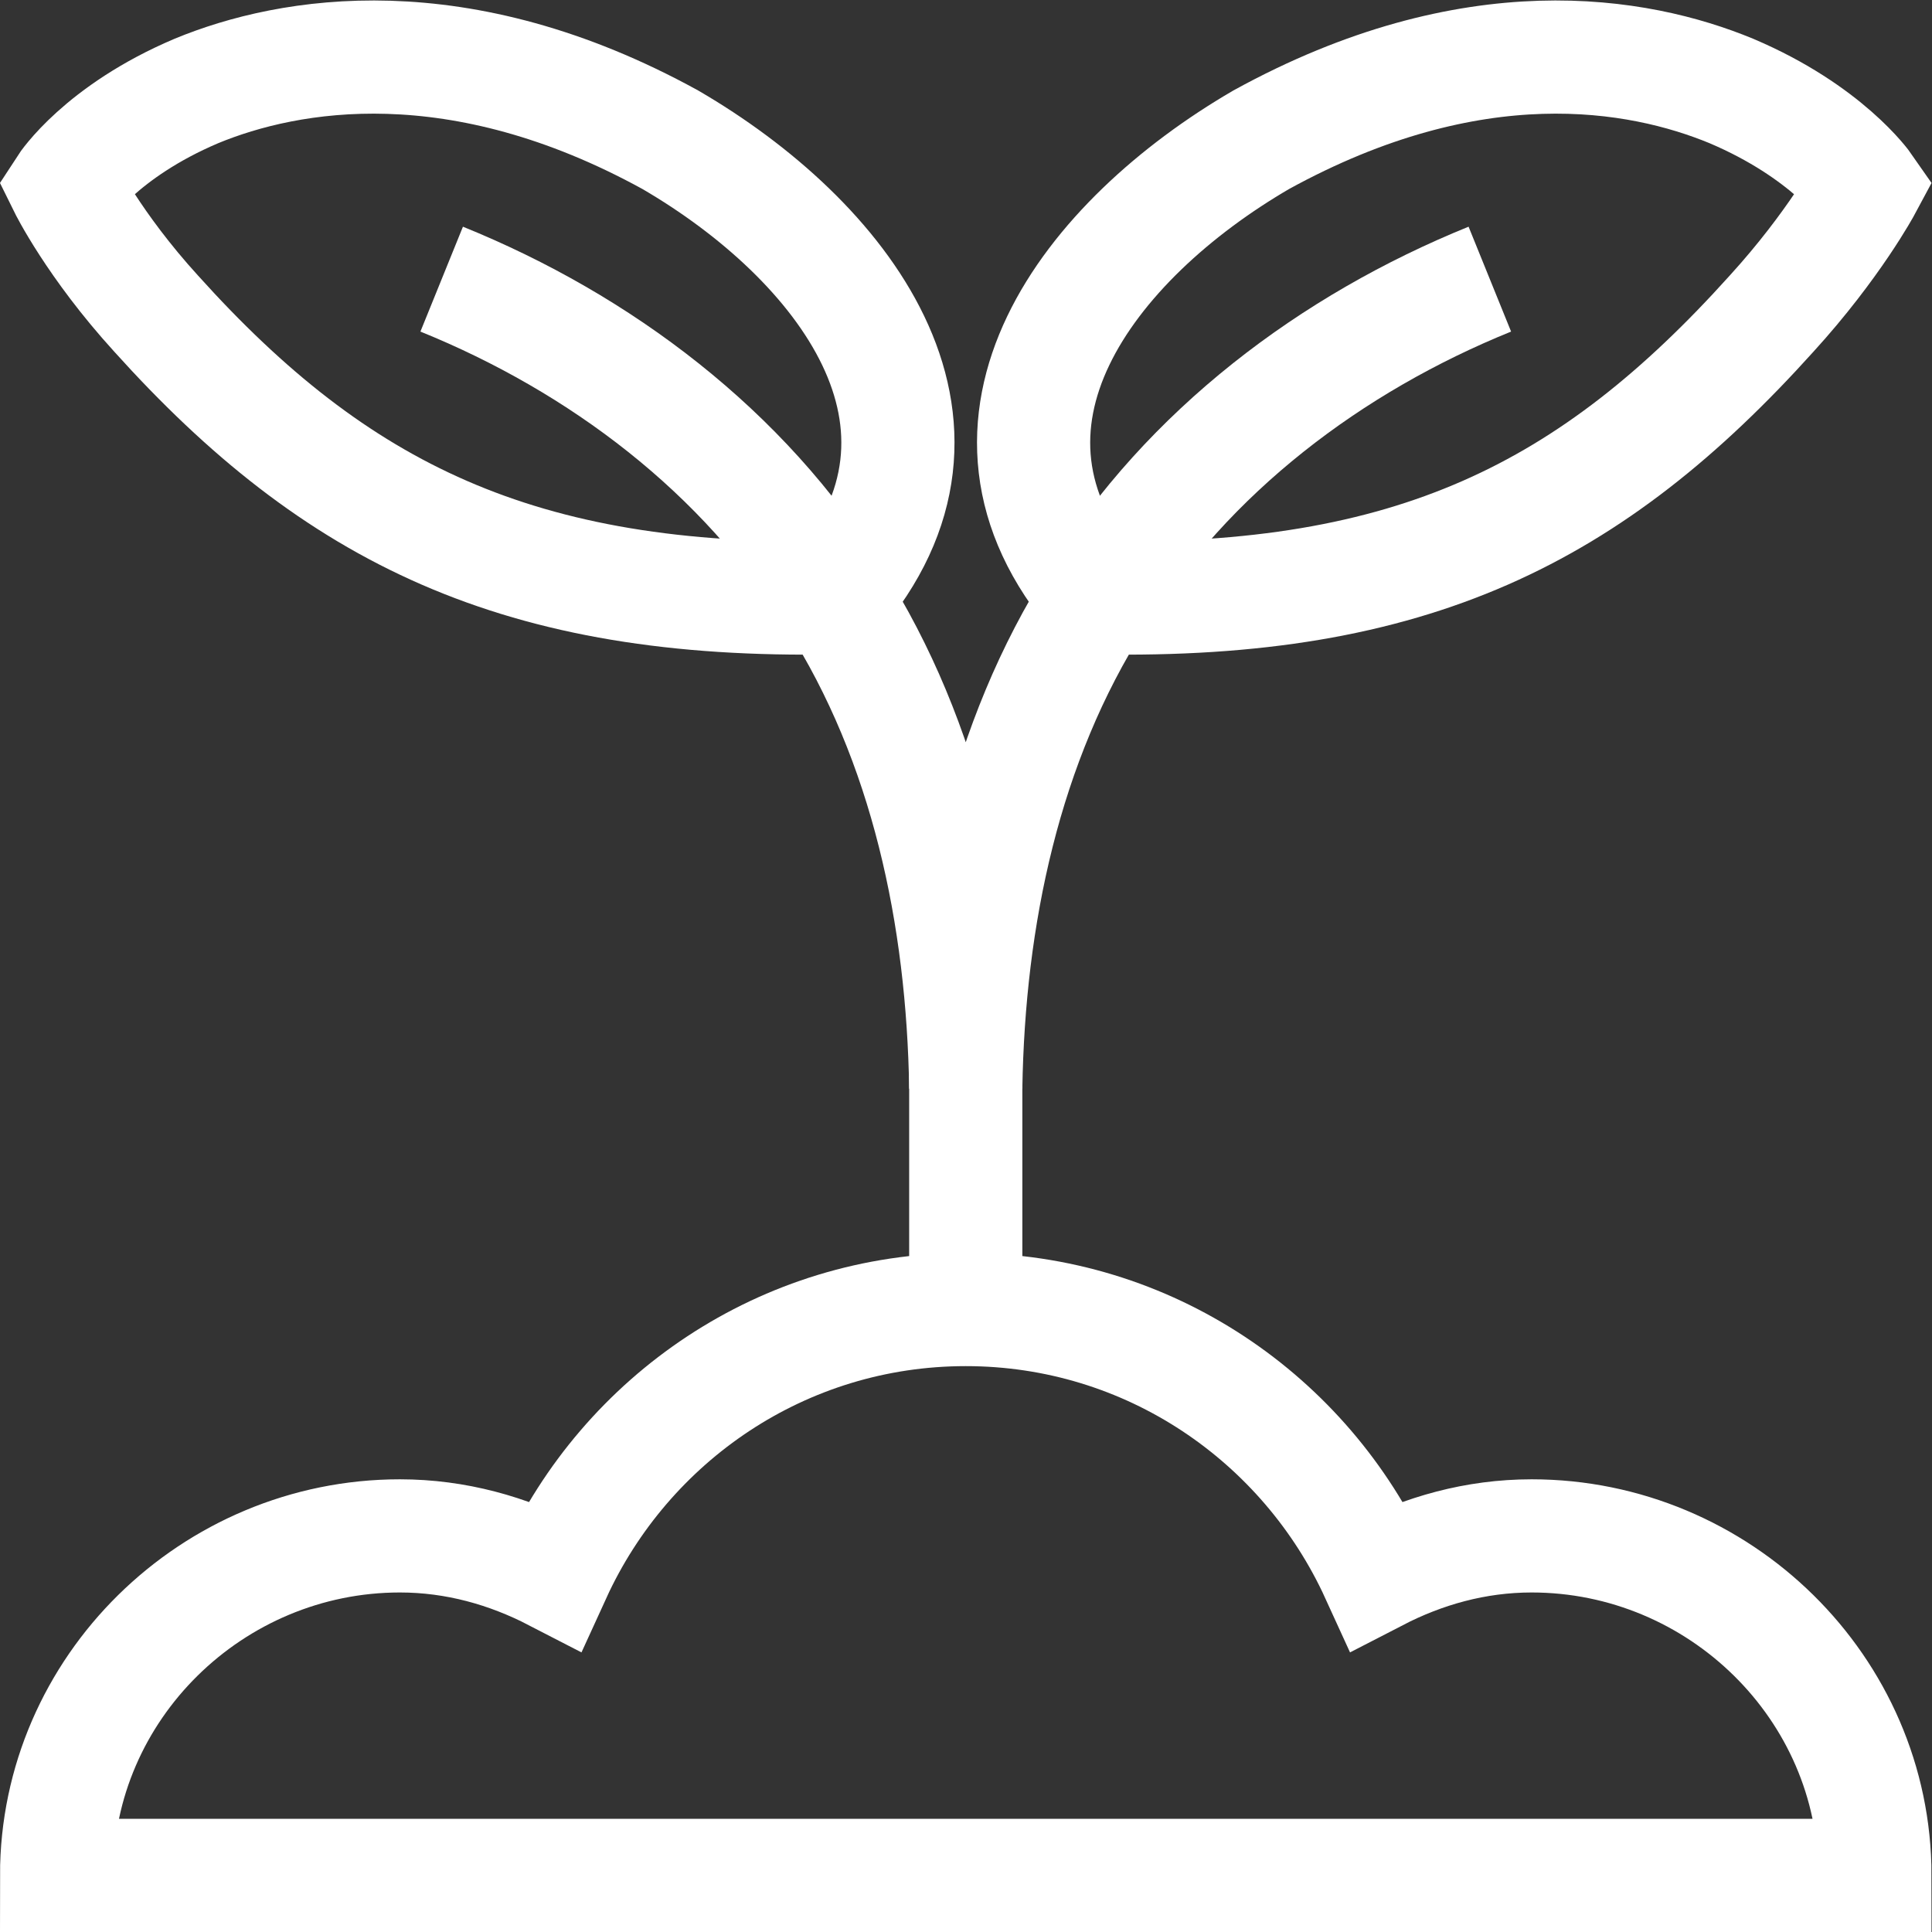 <svg xmlns="http://www.w3.org/2000/svg" version="1.1" xmlns:xlink="http://www.w3.org/1999/xlink" width="35" height="35" x="0" y="0" viewBox="0 0 682.667 682.667" style="enable-background:new 0 0 512 512" xml:space="preserve" class=""><rect x="0" y="0" width="682.667" height="682.667" fill="#333333" stroke="none"/><g><defs><clipPath id="a" clipPathUnits="userSpaceOnUse"><path d="M0 512h512V0H0Z" fill="#ffffff" opacity="1" data-original="#000000" class=""></path></clipPath></defs><g clip-path="url(#a)" transform="matrix(1.333 0 0 -1.333 0 682.667)"><path d="M0 0c-14.866 0-28.68-3.948-41.036-10.331C-59.954 31.082-101.495 60-150 60c-48.504 0-90.046-28.918-108.964-70.331C-271.32-3.948-285.134 0-300 0c-49.706 0-91-40.294-91-90H91C91-40.294 49.706 0 0 0Z" style="stroke-width:30;stroke-linecap:butt;stroke-linejoin:miter;stroke-miterlimit:10;stroke-dasharray:none;stroke-opacity:1" transform="translate(406 105)" fill="none" stroke="#ffffff" stroke-width="30" stroke-linecap="butt" stroke-linejoin="miter" stroke-miterlimit="10" stroke-dasharray="none" stroke-opacity="" data-original="#000000" opacity="1" class=""></path><path d="M0 0s9.493 14.639 34.845 25.398c24.716 10.205 69.553 17.901 125.621-12.928 45.439-26.456 83.51-75.086 43.495-121.417-83.593-1.563-132.095 22.379-179.753 75.295C7.604-15.437 0 0 0 0Z" style="stroke-width:30;stroke-linecap:butt;stroke-linejoin:miter;stroke-miterlimit:10;stroke-dasharray:none;stroke-opacity:1" transform="translate(17.214 462.615)" fill="none" stroke="#ffffff" stroke-width="30" stroke-linecap="butt" stroke-linejoin="miter" stroke-miterlimit="10" stroke-dasharray="none" stroke-opacity="" data-original="#000000" opacity="1" class=""></path><path d="M0 0s-10.157 14.639-35.509 25.398c-24.716 10.205-68.553 17.901-124.622-12.928-45.438-26.456-83.509-75.086-43.494-121.417 83.593-1.563 131.095 22.379 178.754 75.295C-8.269-15.437 0 0 0 0Z" style="stroke-width:30;stroke-linecap:butt;stroke-linejoin:miter;stroke-miterlimit:10;stroke-dasharray:none;stroke-opacity:1" transform="translate(494.45 462.615)" fill="none" stroke="#ffffff" stroke-width="30" stroke-linecap="butt" stroke-linejoin="miter" stroke-miterlimit="10" stroke-dasharray="none" stroke-opacity="" data-original="#000000" opacity="1" class=""></path><path d="M0 0c-42.013-17.031-80.057-45.679-104.095-84.467-24.58-38.498-34.08-84.58-34.825-129.883-.745 45.303-10.245 91.385-34.825 129.883C-197.783-45.679-235.828-17.031-277.84 0" style="stroke-width:30;stroke-linecap:butt;stroke-linejoin:miter;stroke-miterlimit:10;stroke-dasharray:none;stroke-opacity:1" transform="translate(394.92 438.135)" fill="none" stroke="#ffffff" stroke-width="30" stroke-linecap="butt" stroke-linejoin="miter" stroke-miterlimit="10" stroke-dasharray="none" stroke-opacity="" data-original="#000000" opacity="1" class=""></path><path d="M0 0v-62" style="stroke-width:30;stroke-linecap:butt;stroke-linejoin:miter;stroke-miterlimit:10;stroke-dasharray:none;stroke-opacity:1" transform="translate(256 227)" fill="none" stroke="#ffffff" stroke-width="30" stroke-linecap="butt" stroke-linejoin="miter" stroke-miterlimit="10" stroke-dasharray="none" stroke-opacity="" data-original="#000000" opacity="1" class=""></path></g></g></svg>